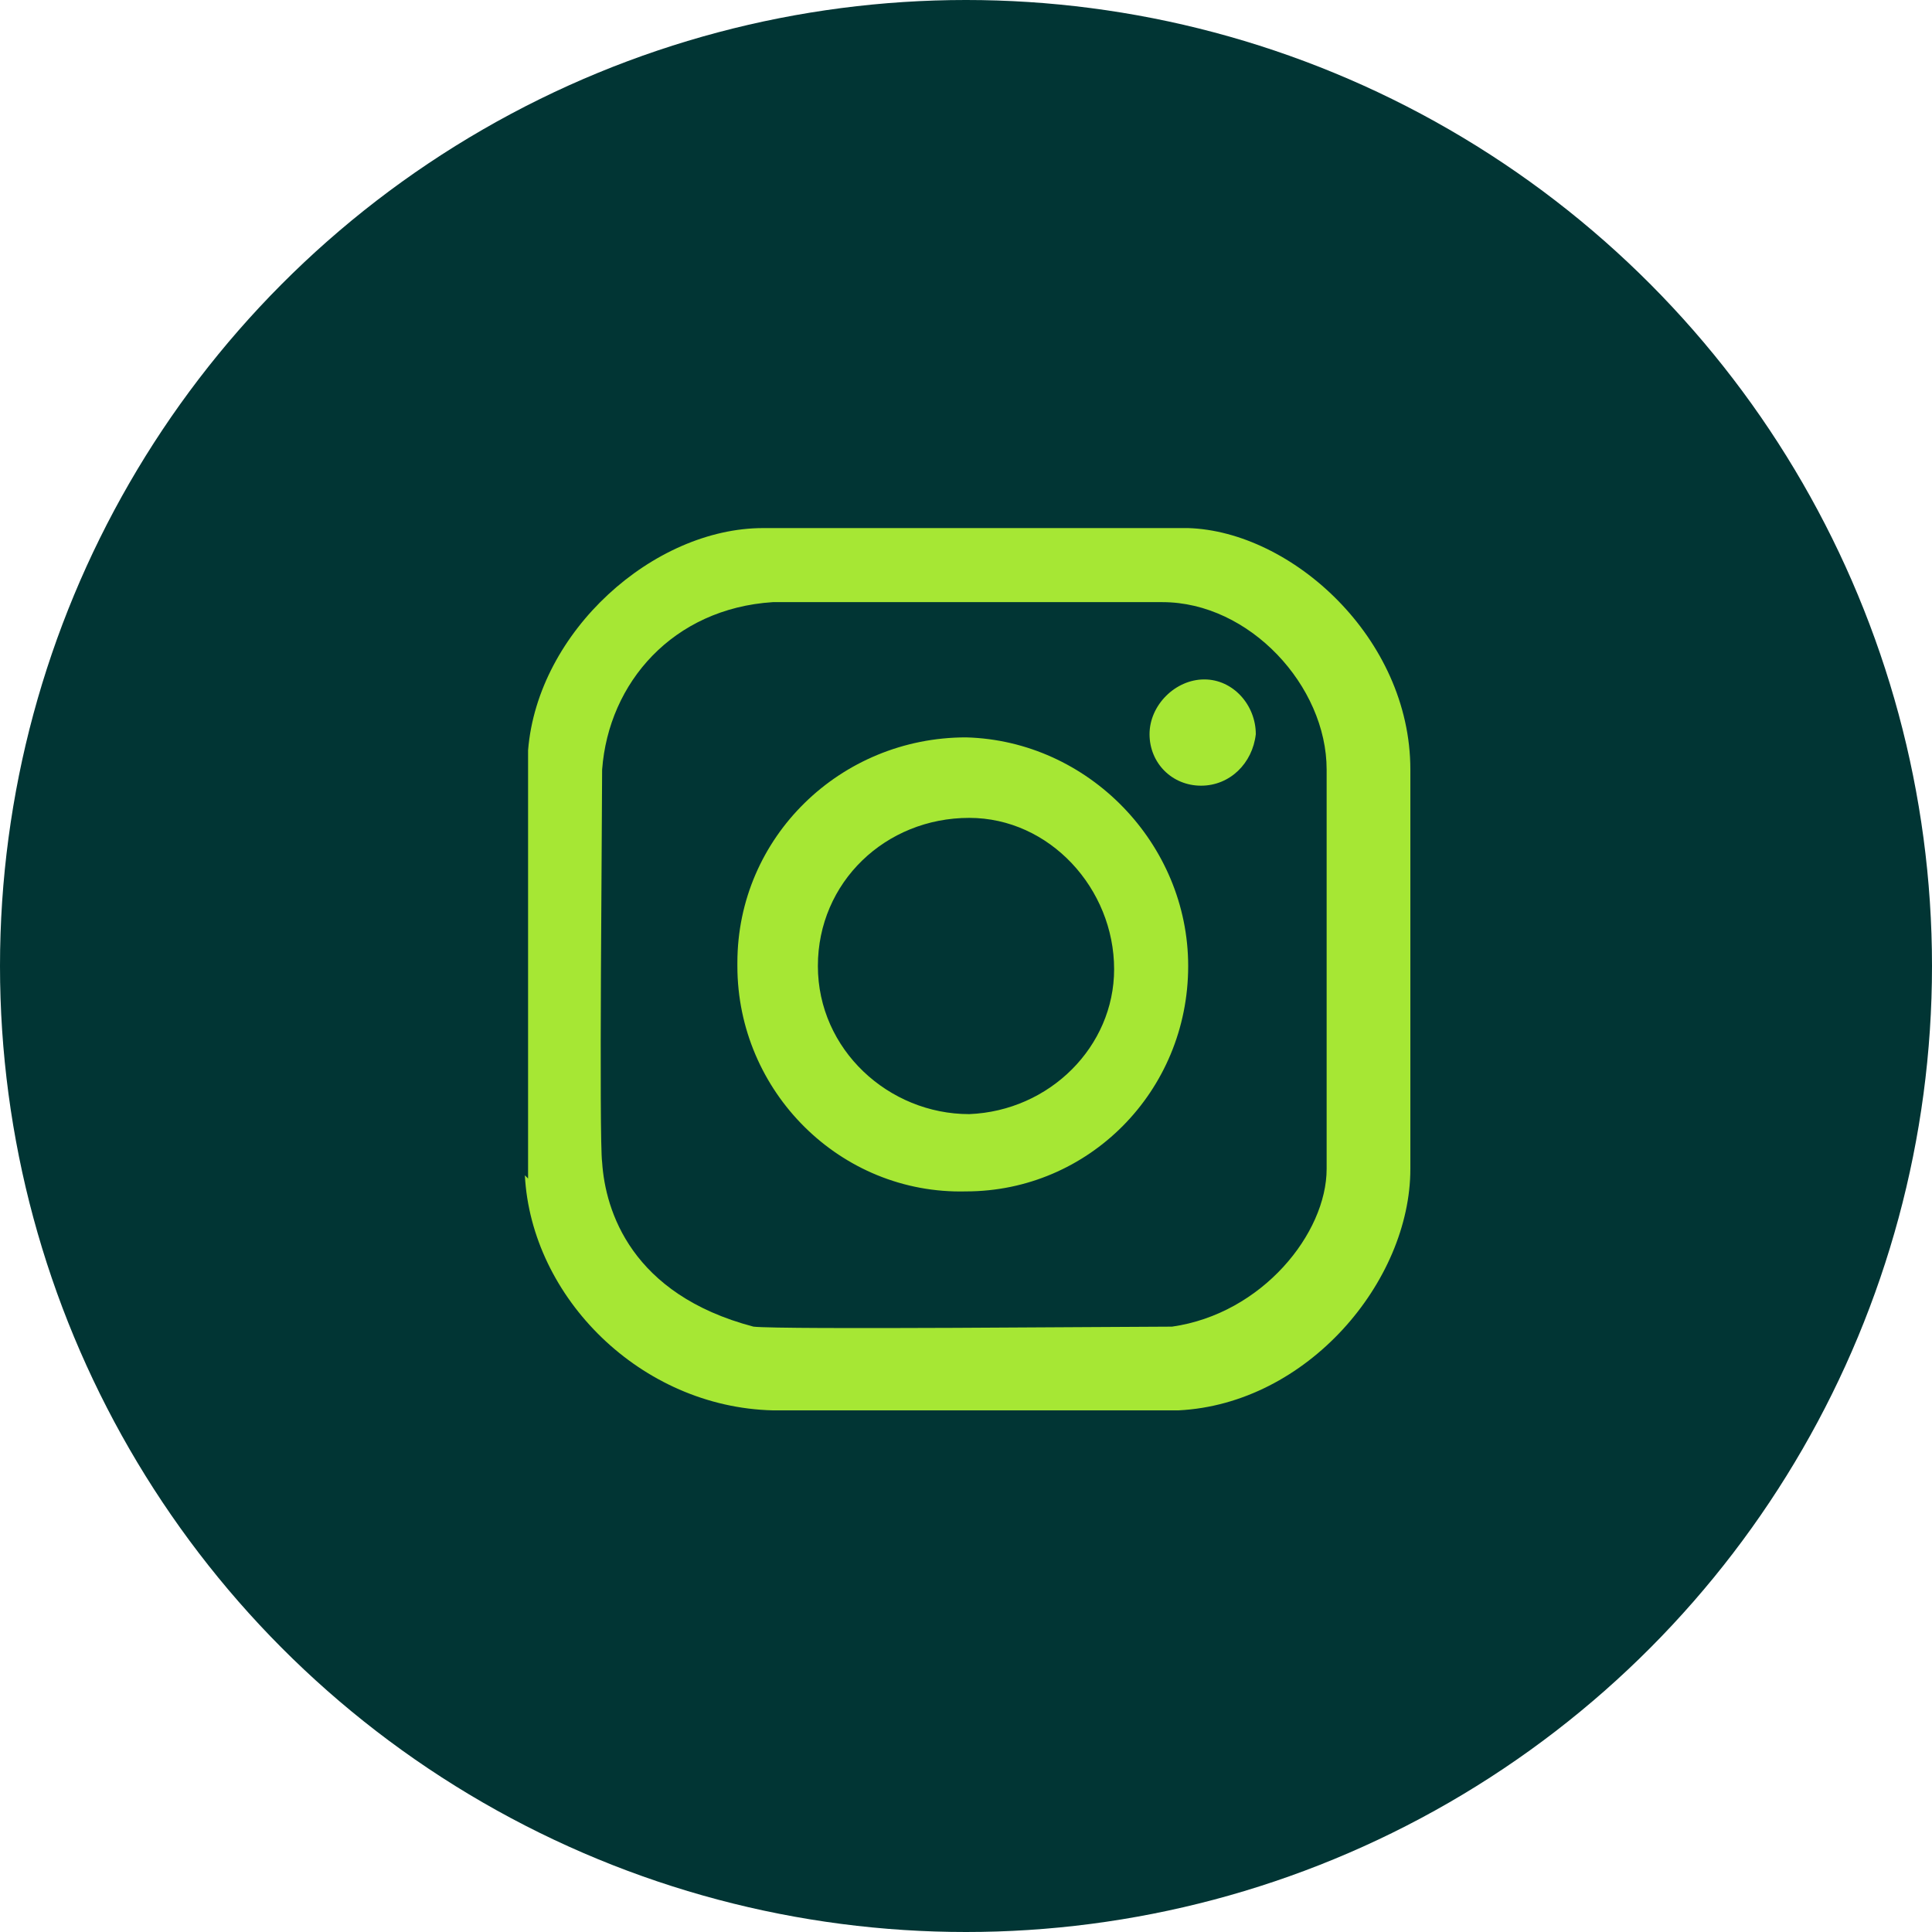 <?xml version="1.0" encoding="UTF-8"?>
<svg id="Capa_1" xmlns="http://www.w3.org/2000/svg" version="1.1" viewBox="0 0 60 60">
  <!-- Generator: Adobe Illustrator 29.0.1, SVG Export Plug-In . SVG Version: 2.1.0 Build 192)  -->
  <defs>
    <style>
      .st0 {
        fill: #a6e734;
        fill-rule: evenodd;
      }

      .st1 {
        fill: #013534;
      }
    </style>
  </defs>
  <circle class="st1" cx="30" cy="30" r="30"/>
  <path class="st0" d="M18.7,23.9c.2-2.7,2.2-5,5.3-5.2,1.3,0,10.2,0,12.1,0,2.7,0,5.1,2.6,5.1,5.2,0,1.8,0,10.4,0,12.4,0,2-2,4.5-4.8,4.9-1.6,0-12.1.1-13,0-3.8-1-4.6-3.6-4.7-5.1-.1-.7,0-10.7,0-12.3h0ZM16.3,36.5c.2,3.8,3.6,7.2,7.7,7.3h12.6c4-.2,7.2-4,7.2-7.5v-12.4c0-4.1-3.7-7.4-6.9-7.5h-13.2c-3.4,0-7,3.2-7.3,6.9,0,2.3,0,10.9,0,13.3h0ZM25.4,30c0-2.6,2.1-4.6,4.7-4.6,2.5,0,4.5,2.2,4.5,4.7,0,2.4-2,4.4-4.5,4.5-2.5,0-4.7-2-4.7-4.6h0ZM22.9,30c0,3.9,3.2,7.1,7.1,7,3.8,0,6.9-3.1,6.9-7,0-3.8-3.1-7-6.9-7.1-3.9,0-7.1,3.1-7.1,7h0ZM35.7,22.8c0,.9.7,1.6,1.6,1.6.9,0,1.6-.7,1.7-1.6,0-.9-.7-1.7-1.6-1.7-.9,0-1.7.8-1.7,1.7h0Z"/>
</svg>